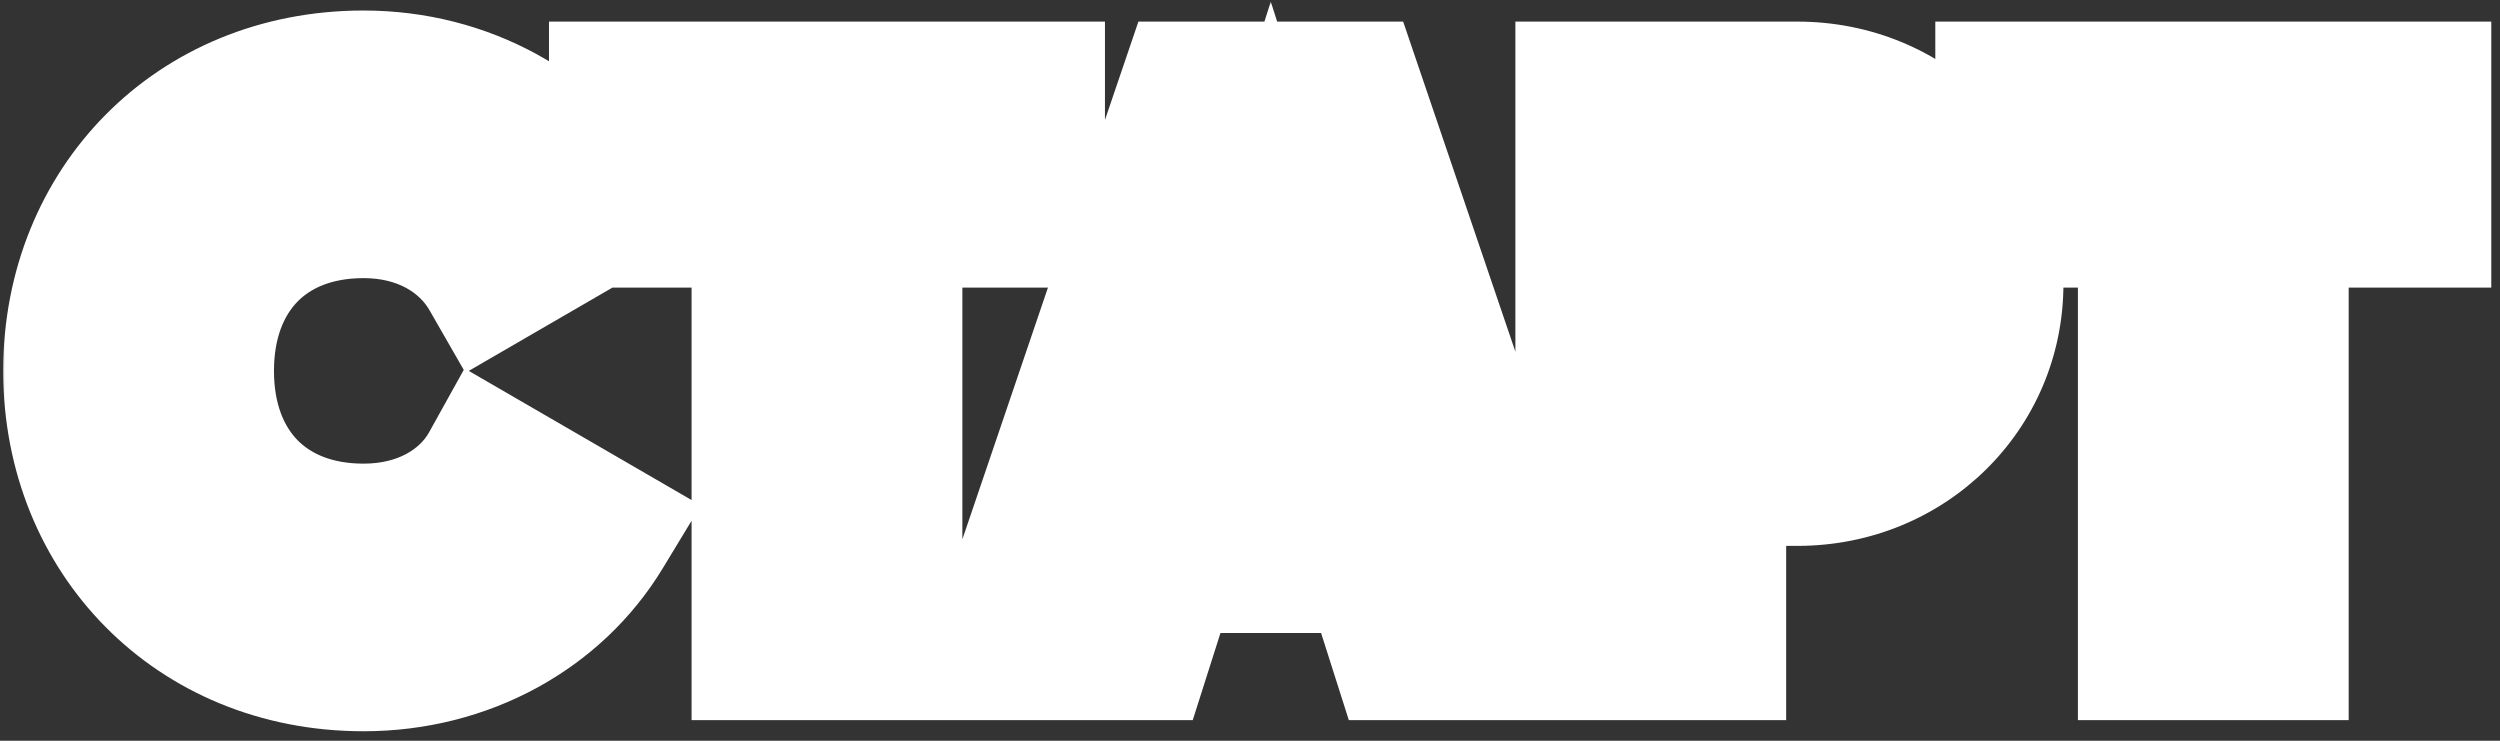 <?xml version="1.0" encoding="UTF-8"?> <svg xmlns="http://www.w3.org/2000/svg" width="243" height="72" viewBox="0 0 243 72" fill="none"><rect x="0" y="0" width="243" height="72" fill="#333333" stroke="none"/><mask id="path-1-outside-1_381_2" maskUnits="userSpaceOnUse" x="0" y="0" width="243" height="72" fill="black"><rect fill="white" width="243" height="72"></rect><path d="M35.338 64.078C19.091 64.078 7.31 51.912 7.31 36.05C7.31 20.188 19.091 8.022 35.338 8.022C45.117 8.022 53.741 12.873 58.438 20.496L47.812 26.656C45.425 22.498 40.805 20.034 35.338 20.034C25.79 20.034 19.63 26.425 19.63 36.05C19.63 45.675 25.79 52.066 35.338 52.066C40.805 52.066 45.502 49.602 47.812 45.444L58.438 51.604C53.818 59.227 45.194 64.078 35.338 64.078ZM100.402 9.1V20.958H86.542V63H74.222V20.958H60.362V9.1H100.402ZM136.225 63L133.53 54.53H113.51L110.815 63H97.34L115.666 9.1H131.374L149.7 63H136.225ZM117.206 42.98H129.834L123.52 23.191L117.206 42.98ZM174.701 9.1C185.327 9.1 193.566 17.339 193.566 27.58C193.566 37.821 185.327 46.06 174.701 46.06H166.616V63H154.296V9.1H174.701ZM174.701 34.51C178.474 34.51 181.246 31.507 181.246 27.58C181.246 23.653 178.474 20.65 174.701 20.65H166.616V34.51H174.701ZM235.152 9.1V20.958H221.292V63H208.972V20.958H195.112V9.1H235.152Z"></path></mask><path d="M35.338 64.078C19.091 64.078 7.31 51.912 7.31 36.05C7.31 20.188 19.091 8.022 35.338 8.022C45.117 8.022 53.741 12.873 58.438 20.496L47.812 26.656C45.425 22.498 40.805 20.034 35.338 20.034C25.79 20.034 19.63 26.425 19.63 36.05C19.63 45.675 25.79 52.066 35.338 52.066C40.805 52.066 45.502 49.602 47.812 45.444L58.438 51.604C53.818 59.227 45.194 64.078 35.338 64.078ZM100.402 9.1V20.958H86.542V63H74.222V20.958H60.362V9.1H100.402ZM136.225 63L133.53 54.53H113.51L110.815 63H97.34L115.666 9.1H131.374L149.7 63H136.225ZM117.206 42.98H129.834L123.52 23.191L117.206 42.98ZM174.701 9.1C185.327 9.1 193.566 17.339 193.566 27.58C193.566 37.821 185.327 46.06 174.701 46.06H166.616V63H154.296V9.1H174.701ZM174.701 34.51C178.474 34.51 181.246 31.507 181.246 27.58C181.246 23.653 178.474 20.65 174.701 20.65H166.616V34.51H174.701ZM235.152 9.1V20.958H221.292V63H208.972V20.958H195.112V9.1H235.152Z" fill="#808084"></path><path d="M58.438 20.496L61.949 26.552L68.169 22.946L64.397 16.824L58.438 20.496ZM47.812 26.656L41.741 30.141L45.241 36.238L51.323 32.712L47.812 26.656ZM47.812 45.444L51.323 39.388L45.155 35.813L41.693 42.044L47.812 45.444ZM58.438 51.604L64.424 55.232L68.124 49.128L61.949 45.548L58.438 51.604ZM35.338 64.078V57.078C23.02 57.078 14.31 48.11 14.31 36.05H7.31H0.31C0.31 55.714 15.162 71.078 35.338 71.078V64.078ZM7.31 36.05H14.31C14.31 23.99 23.02 15.022 35.338 15.022V8.022V1.022C15.162 1.022 0.31 16.386 0.31 36.05H7.31ZM35.338 8.022V15.022C42.789 15.022 49.108 18.698 52.478 24.168L58.438 20.496L64.397 16.824C58.374 7.048 47.445 1.022 35.338 1.022V8.022ZM58.438 20.496L54.927 14.44L44.301 20.6L47.812 26.656L51.323 32.712L61.949 26.552L58.438 20.496ZM47.812 26.656L53.883 23.171C50.059 16.51 42.909 13.034 35.338 13.034V20.034V27.034C38.701 27.034 40.791 28.486 41.741 30.141L47.812 26.656ZM35.338 20.034V13.034C28.956 13.034 23.127 15.206 18.894 19.544C14.679 23.863 12.63 29.728 12.63 36.05H19.63H26.63C26.63 32.747 27.661 30.605 28.913 29.322C30.147 28.058 32.172 27.034 35.338 27.034V20.034ZM19.63 36.05H12.63C12.63 42.372 14.679 48.237 18.894 52.556C23.127 56.894 28.956 59.066 35.338 59.066V52.066V45.066C32.172 45.066 30.147 44.042 28.913 42.778C27.661 41.495 26.63 39.353 26.63 36.05H19.63ZM35.338 52.066V59.066C42.84 59.066 50.158 55.635 53.931 48.843L47.812 45.444L41.693 42.044C40.846 43.569 38.77 45.066 35.338 45.066V52.066ZM47.812 45.444L44.301 51.5L54.927 57.66L58.438 51.604L61.949 45.548L51.323 39.388L47.812 45.444ZM58.438 51.604L52.452 47.976C49.172 53.387 42.888 57.078 35.338 57.078V64.078V71.078C47.5 71.078 58.464 65.067 64.424 55.232L58.438 51.604ZM100.402 9.1H107.402V2.1H100.402V9.1ZM100.402 20.958V27.958H107.402V20.958H100.402ZM86.542 20.958V13.958H79.542V20.958H86.542ZM86.542 63V70H93.542V63H86.542ZM74.222 63H67.222V70H74.222V63ZM74.222 20.958H81.222V13.958H74.222V20.958ZM60.362 20.958H53.362V27.958H60.362V20.958ZM60.362 9.1V2.1H53.362V9.1H60.362ZM100.402 9.1H93.402V20.958H100.402H107.402V9.1H100.402ZM100.402 20.958V13.958H86.542V20.958V27.958H100.402V20.958ZM86.542 20.958H79.542V63H86.542H93.542V20.958H86.542ZM86.542 63V56H74.222V63V70H86.542V63ZM74.222 63H81.222V20.958H74.222H67.222V63H74.222ZM74.222 20.958V13.958H60.362V20.958V27.958H74.222V20.958ZM60.362 20.958H67.362V9.1H60.362H53.362V20.958H60.362ZM60.362 9.1V16.1H100.402V9.1V2.1H60.362V9.1ZM136.225 63L129.554 65.122L131.106 70H136.225V63ZM133.53 54.53L140.2 52.408L138.648 47.53H133.53V54.53ZM113.51 54.53V47.53H108.391L106.839 52.408L113.51 54.53ZM110.815 63V70H115.933L117.485 65.122L110.815 63ZM97.34 63L90.712 60.747L87.566 70H97.34V63ZM115.666 9.1V2.1H110.652L109.038 6.847L115.666 9.1ZM131.374 9.1L138.001 6.847L136.387 2.1H131.374V9.1ZM149.7 63V70H159.473L156.327 60.747L149.7 63ZM117.206 42.98L110.537 40.852L107.625 49.98H117.206V42.98ZM129.834 42.98V49.98H139.415L136.503 40.852L129.834 42.98ZM123.52 23.191L130.189 21.063L123.52 0.162L116.851 21.063L123.52 23.191ZM136.225 63L142.895 60.878L140.2 52.408L133.53 54.53L126.859 56.652L129.554 65.122L136.225 63ZM133.53 54.53V47.53H113.51V54.53V61.53H133.53V54.53ZM113.51 54.53L106.839 52.408L104.144 60.878L110.815 63L117.485 65.122L120.18 56.652L113.51 54.53ZM110.815 63V56H97.34V63V70H110.815V63ZM97.34 63L103.967 65.253L122.293 11.353L115.666 9.1L109.038 6.847L90.712 60.747L97.34 63ZM115.666 9.1V16.1H131.374V9.1V2.1H115.666V9.1ZM131.374 9.1L124.746 11.353L143.072 65.253L149.7 63L156.327 60.747L138.001 6.847L131.374 9.1ZM149.7 63V56H136.225V63V70H149.7V63ZM117.206 42.98V49.98H129.834V42.98V35.98H117.206V42.98ZM129.834 42.98L136.503 40.852L130.189 21.063L123.52 23.191L116.851 25.319L123.165 45.108L129.834 42.98ZM123.52 23.191L116.851 21.063L110.537 40.852L117.206 42.98L123.875 45.108L130.189 25.319L123.52 23.191ZM166.616 46.06V39.06H159.616V46.06H166.616ZM166.616 63V70H173.616V63H166.616ZM154.296 63H147.296V70H154.296V63ZM154.296 9.1V2.1H147.296V9.1H154.296ZM166.616 20.65V13.65H159.616V20.65H166.616ZM166.616 34.51H159.616V41.51H166.616V34.51ZM174.701 9.1V16.1C181.556 16.1 186.566 21.299 186.566 27.58H193.566H200.566C200.566 13.379 189.098 2.1 174.701 2.1V9.1ZM193.566 27.58H186.566C186.566 33.861 181.556 39.06 174.701 39.06V46.06V53.06C189.098 53.06 200.566 41.781 200.566 27.58H193.566ZM174.701 46.06V39.06H166.616V46.06V53.06H174.701V46.06ZM166.616 46.06H159.616V63H166.616H173.616V46.06H166.616ZM166.616 63V56H154.296V63V70H166.616V63ZM154.296 63H161.296V9.1H154.296H147.296V63H154.296ZM154.296 9.1V16.1H174.701V9.1V2.1H154.296V9.1ZM174.701 34.51V41.51C182.755 41.51 188.246 34.944 188.246 27.58H181.246H174.246C174.246 27.735 174.219 27.81 174.215 27.819C174.211 27.83 174.225 27.79 174.283 27.729C174.342 27.666 174.427 27.602 174.529 27.558C174.635 27.512 174.704 27.51 174.701 27.51V34.51ZM181.246 27.58H188.246C188.246 20.216 182.755 13.65 174.701 13.65V20.65V27.65C174.704 27.65 174.635 27.648 174.529 27.602C174.427 27.558 174.342 27.494 174.283 27.431C174.225 27.37 174.211 27.33 174.215 27.341C174.219 27.35 174.246 27.424 174.246 27.58H181.246ZM174.701 20.65V13.65H166.616V20.65V27.65H174.701V20.65ZM166.616 20.65H159.616V34.51H166.616H173.616V20.65H166.616ZM166.616 34.51V41.51H174.701V34.51V27.51H166.616V34.51ZM235.152 9.1H242.152V2.1H235.152V9.1ZM235.152 20.958V27.958H242.152V20.958H235.152ZM221.292 20.958V13.958H214.292V20.958H221.292ZM221.292 63V70H228.292V63H221.292ZM208.972 63H201.972V70H208.972V63ZM208.972 20.958H215.972V13.958H208.972V20.958ZM195.112 20.958H188.112V27.958H195.112V20.958ZM195.112 9.1V2.1H188.112V9.1H195.112ZM235.152 9.1H228.152V20.958H235.152H242.152V9.1H235.152ZM235.152 20.958V13.958H221.292V20.958V27.958H235.152V20.958ZM221.292 20.958H214.292V63H221.292H228.292V20.958H221.292ZM221.292 63V56H208.972V63V70H221.292V63ZM208.972 63H215.972V20.958H208.972H201.972V63H208.972ZM208.972 20.958V13.958H195.112V20.958V27.958H208.972V20.958ZM195.112 20.958H202.112V9.1H195.112H188.112V20.958H195.112ZM195.112 9.1V16.1H235.152V9.1V2.1H195.112V9.1Z" fill="white" mask="url(#path-1-outside-1_381_2)"></path></svg> 